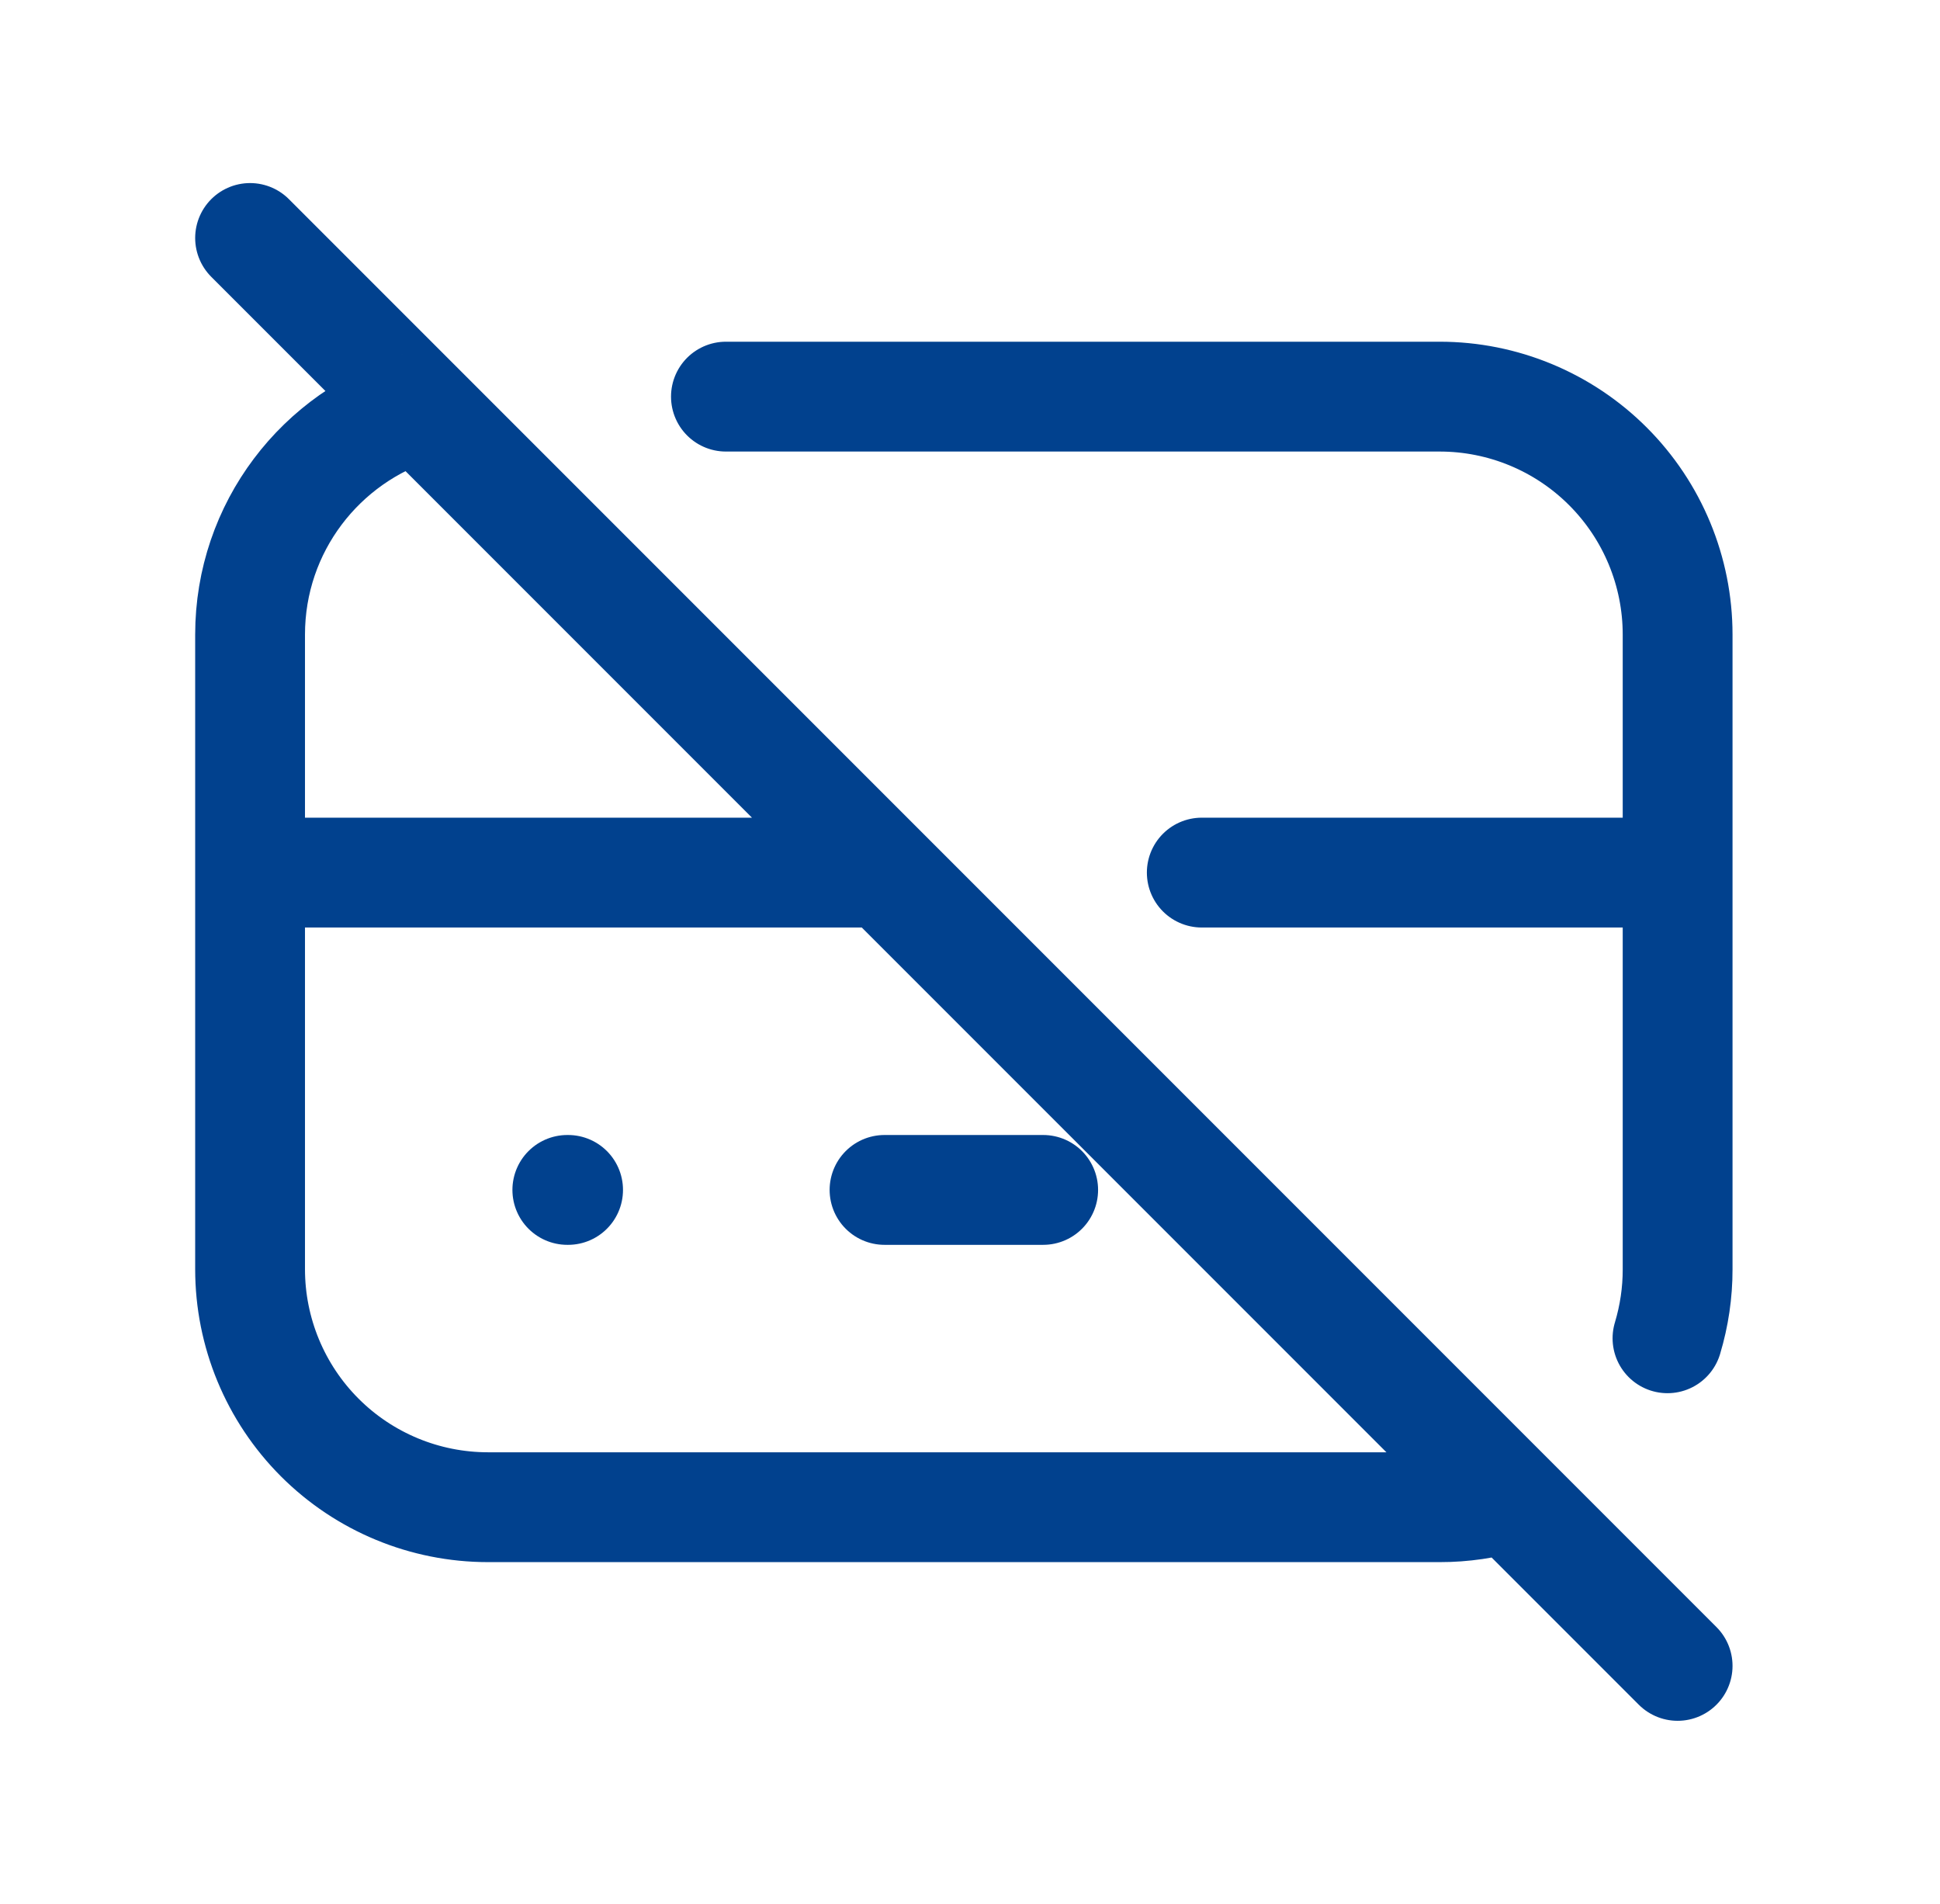 <svg width="53" height="52" viewBox="0 0 53 52" fill="none" xmlns="http://www.w3.org/2000/svg">
<path d="M6.832 6.5L45.832 45.5M19.832 10.833H39.332C41.056 10.833 42.709 11.518 43.928 12.737C45.147 13.956 45.832 15.609 45.832 17.333V34.667C45.833 35.305 45.739 35.94 45.555 36.552M41.217 40.889C40.606 41.074 39.971 41.167 39.332 41.166H13.332C11.608 41.166 9.955 40.482 8.736 39.263C7.517 38.044 6.832 36.39 6.832 34.666V17.333C6.832 14.404 8.769 11.927 11.434 11.115M6.832 23.833H24.165M32.832 23.833H45.832M15.499 32.5H15.52M24.165 32.5H28.499" stroke="#01418E" stroke-width="3" stroke-linecap="round" stroke-linejoin="round"/>
</svg>
